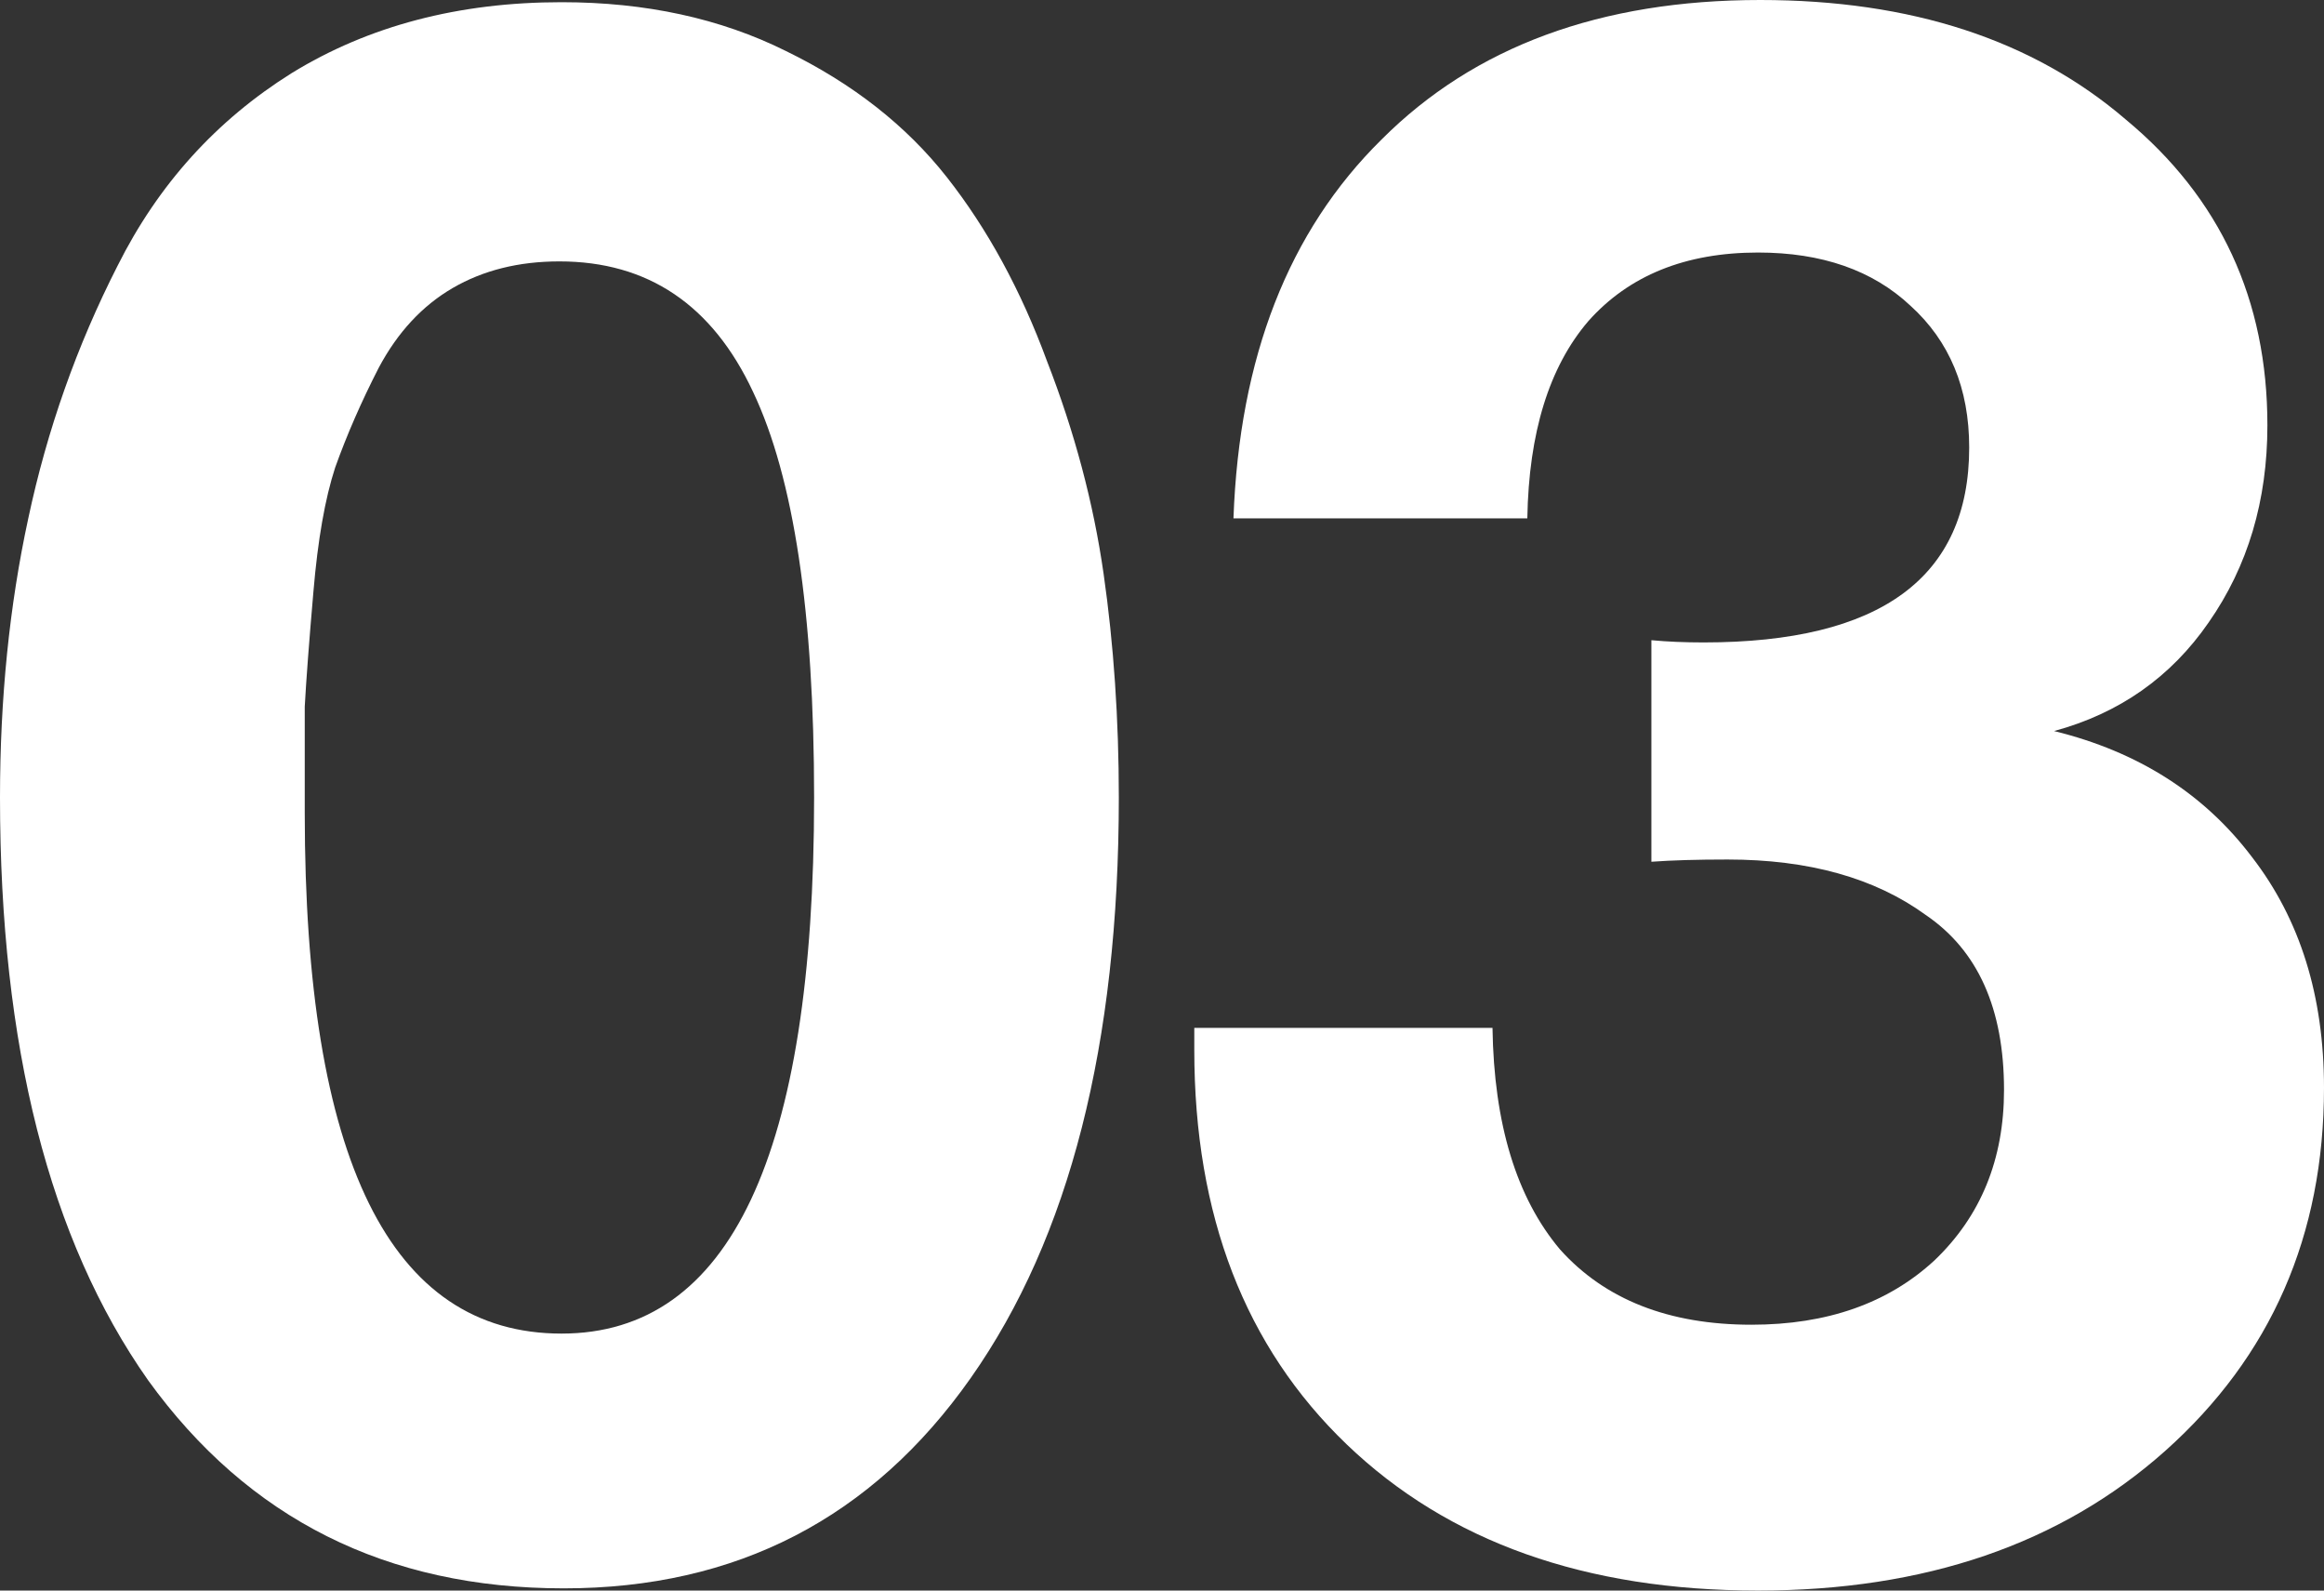 <?xml version="1.0" encoding="UTF-8"?> <svg xmlns="http://www.w3.org/2000/svg" width="76" height="52" viewBox="0 0 76 52" fill="none"><rect x="0" y="0" width="76" height="52" fill="#333333" stroke="none"/> <path d="M18.365 0.072C21.118 0.072 23.562 0.604 25.697 1.666C27.88 2.728 29.636 4.104 30.965 5.794C32.294 7.484 33.385 9.487 34.239 11.805C35.141 14.123 35.758 16.44 36.09 18.758C36.422 21.075 36.588 23.514 36.588 26.072C36.588 34.136 34.975 40.461 31.748 45.047C28.521 49.634 24.084 51.928 18.436 51.928C12.647 51.928 8.115 49.658 4.84 45.12C1.613 40.533 0 34.184 0 26.072C0 22.837 0.308 19.796 0.925 16.947C1.542 14.05 2.515 11.298 3.844 8.691C5.173 6.035 7.071 3.935 9.539 2.39C12.054 0.845 14.996 0.072 18.365 0.072ZM18.294 8.546C16.965 8.546 15.803 8.836 14.806 9.415C13.81 9.994 13.003 10.864 12.386 12.022C11.816 13.133 11.342 14.219 10.962 15.281C10.63 16.295 10.393 17.647 10.25 19.337C10.108 20.979 10.013 22.234 9.966 23.103C9.966 23.972 9.966 25.131 9.966 26.579C9.966 37.926 12.766 43.599 18.365 43.599C23.87 43.599 26.623 37.757 26.623 26.072C26.623 20.037 25.958 15.619 24.63 12.819C23.301 9.97 21.189 8.546 18.294 8.546Z" fill="white"></path> <path d="M40.337 16.947C40.527 11.684 42.14 7.556 45.178 4.563C48.215 1.521 52.343 0 57.563 0C62.499 0 66.485 1.304 69.522 3.911C72.607 6.47 74.149 9.801 74.149 13.905C74.149 16.368 73.509 18.516 72.227 20.351C70.993 22.137 69.309 23.32 67.173 23.9C69.926 24.576 72.085 25.952 73.651 28.028C75.217 30.056 76 32.566 76 35.56C76 40.388 74.268 44.347 70.804 47.437C67.387 50.479 62.95 52 57.492 52C51.845 52 47.361 50.407 44.039 47.22C40.717 44.033 39.056 39.736 39.056 34.329V33.605H48.808C48.855 36.743 49.591 39.157 51.015 40.847C52.486 42.488 54.574 43.309 57.279 43.309C59.746 43.309 61.74 42.609 63.258 41.209C64.777 39.76 65.536 37.902 65.536 35.632C65.536 32.977 64.682 31.07 62.973 29.911C61.312 28.704 59.153 28.1 56.496 28.1C55.499 28.1 54.669 28.124 54.004 28.173V20.93C54.526 20.979 55.096 21.003 55.713 21.003C61.502 21.003 64.397 18.878 64.397 14.63C64.397 12.698 63.756 11.153 62.475 9.994C61.241 8.836 59.58 8.256 57.492 8.256C55.12 8.256 53.269 9.005 51.94 10.501C50.659 11.998 49.994 14.147 49.947 16.947H40.337Z" fill="white"></path> </svg> 